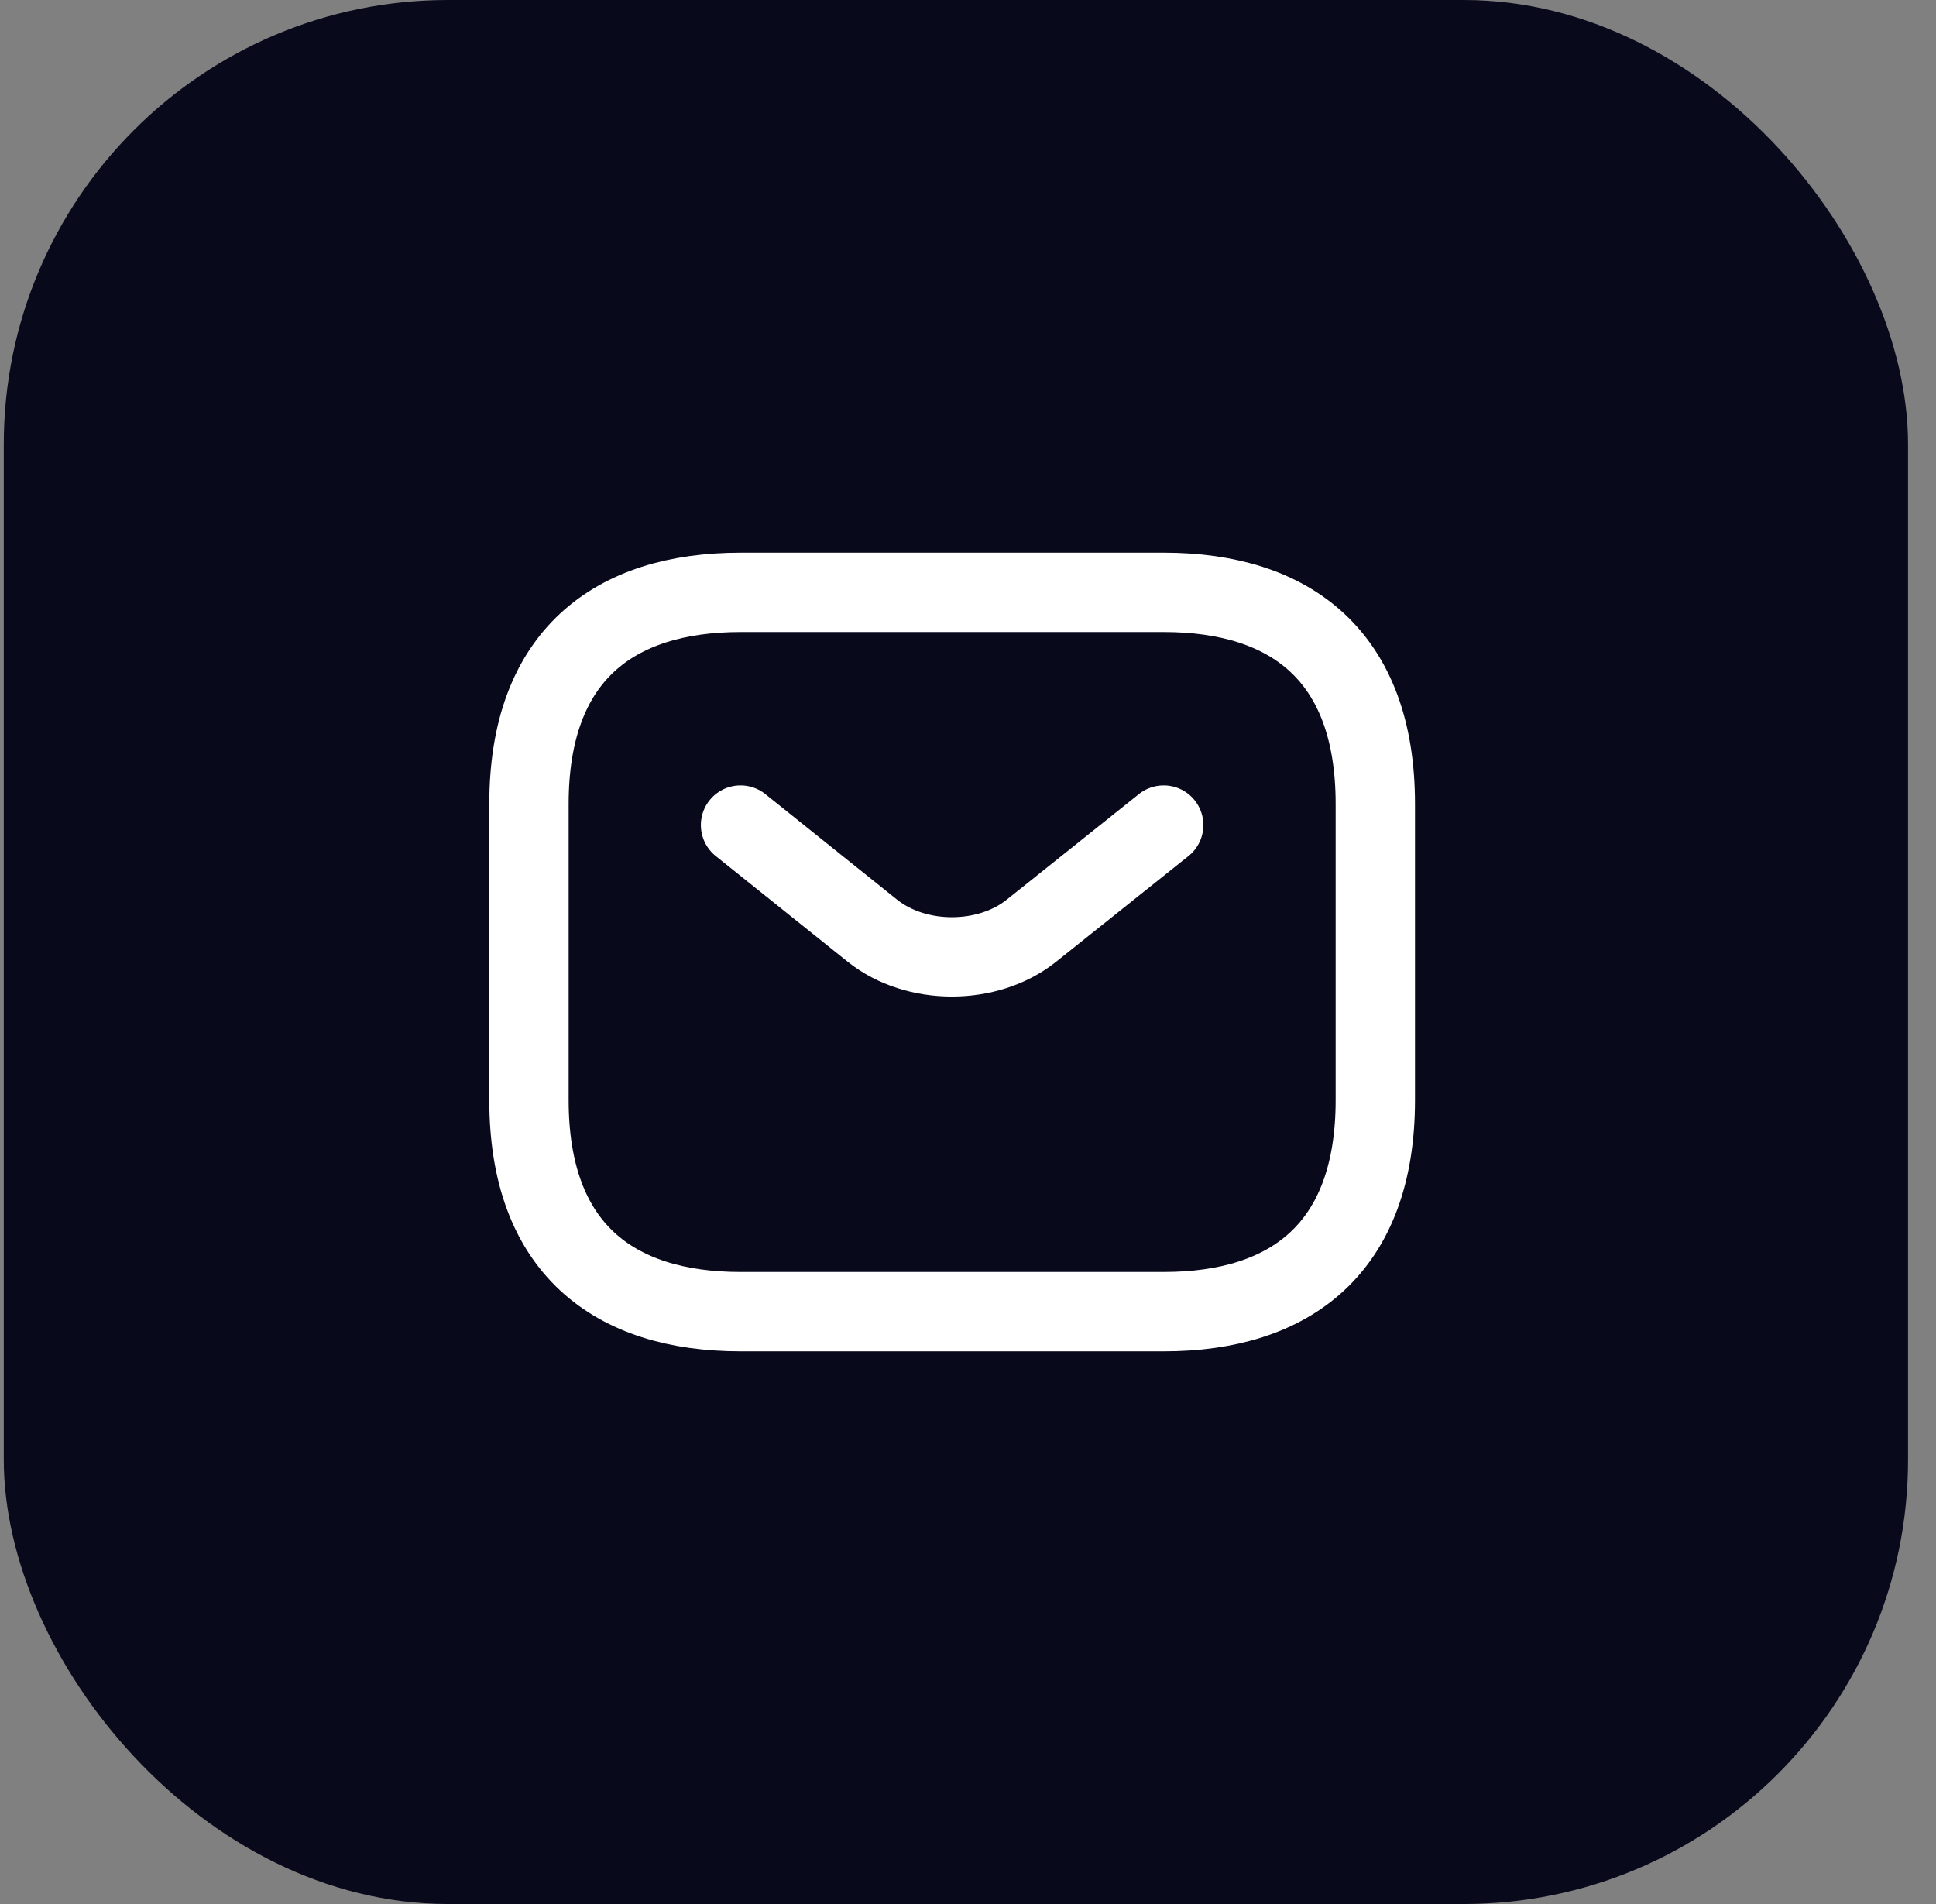 <svg width="61" height="60" viewBox="0 0 61 60" fill="none" xmlns="http://www.w3.org/2000/svg">
<rect x="0" y="0" width="61" height="60" fill="#808080" stroke="none"/>
<rect x="0.119" width="60" height="60" rx="14" fill="#09091C"/>
<path d="M36.667 41.333H23.334C19.334 41.333 16.667 39.333 16.667 34.667V25.333C16.667 20.667 19.334 18.667 23.334 18.667H36.667C40.667 18.667 43.334 20.667 43.334 25.333V34.667C43.334 39.333 40.667 41.333 36.667 41.333Z" stroke="white" stroke-width="2.5" stroke-miterlimit="10" stroke-linecap="round" stroke-linejoin="round"/>
<path d="M36.666 26L32.493 29.333C31.12 30.427 28.866 30.427 27.493 29.333L23.333 26" stroke="white" stroke-width="2.5" stroke-miterlimit="10" stroke-linecap="round" stroke-linejoin="round"/>
</svg>
